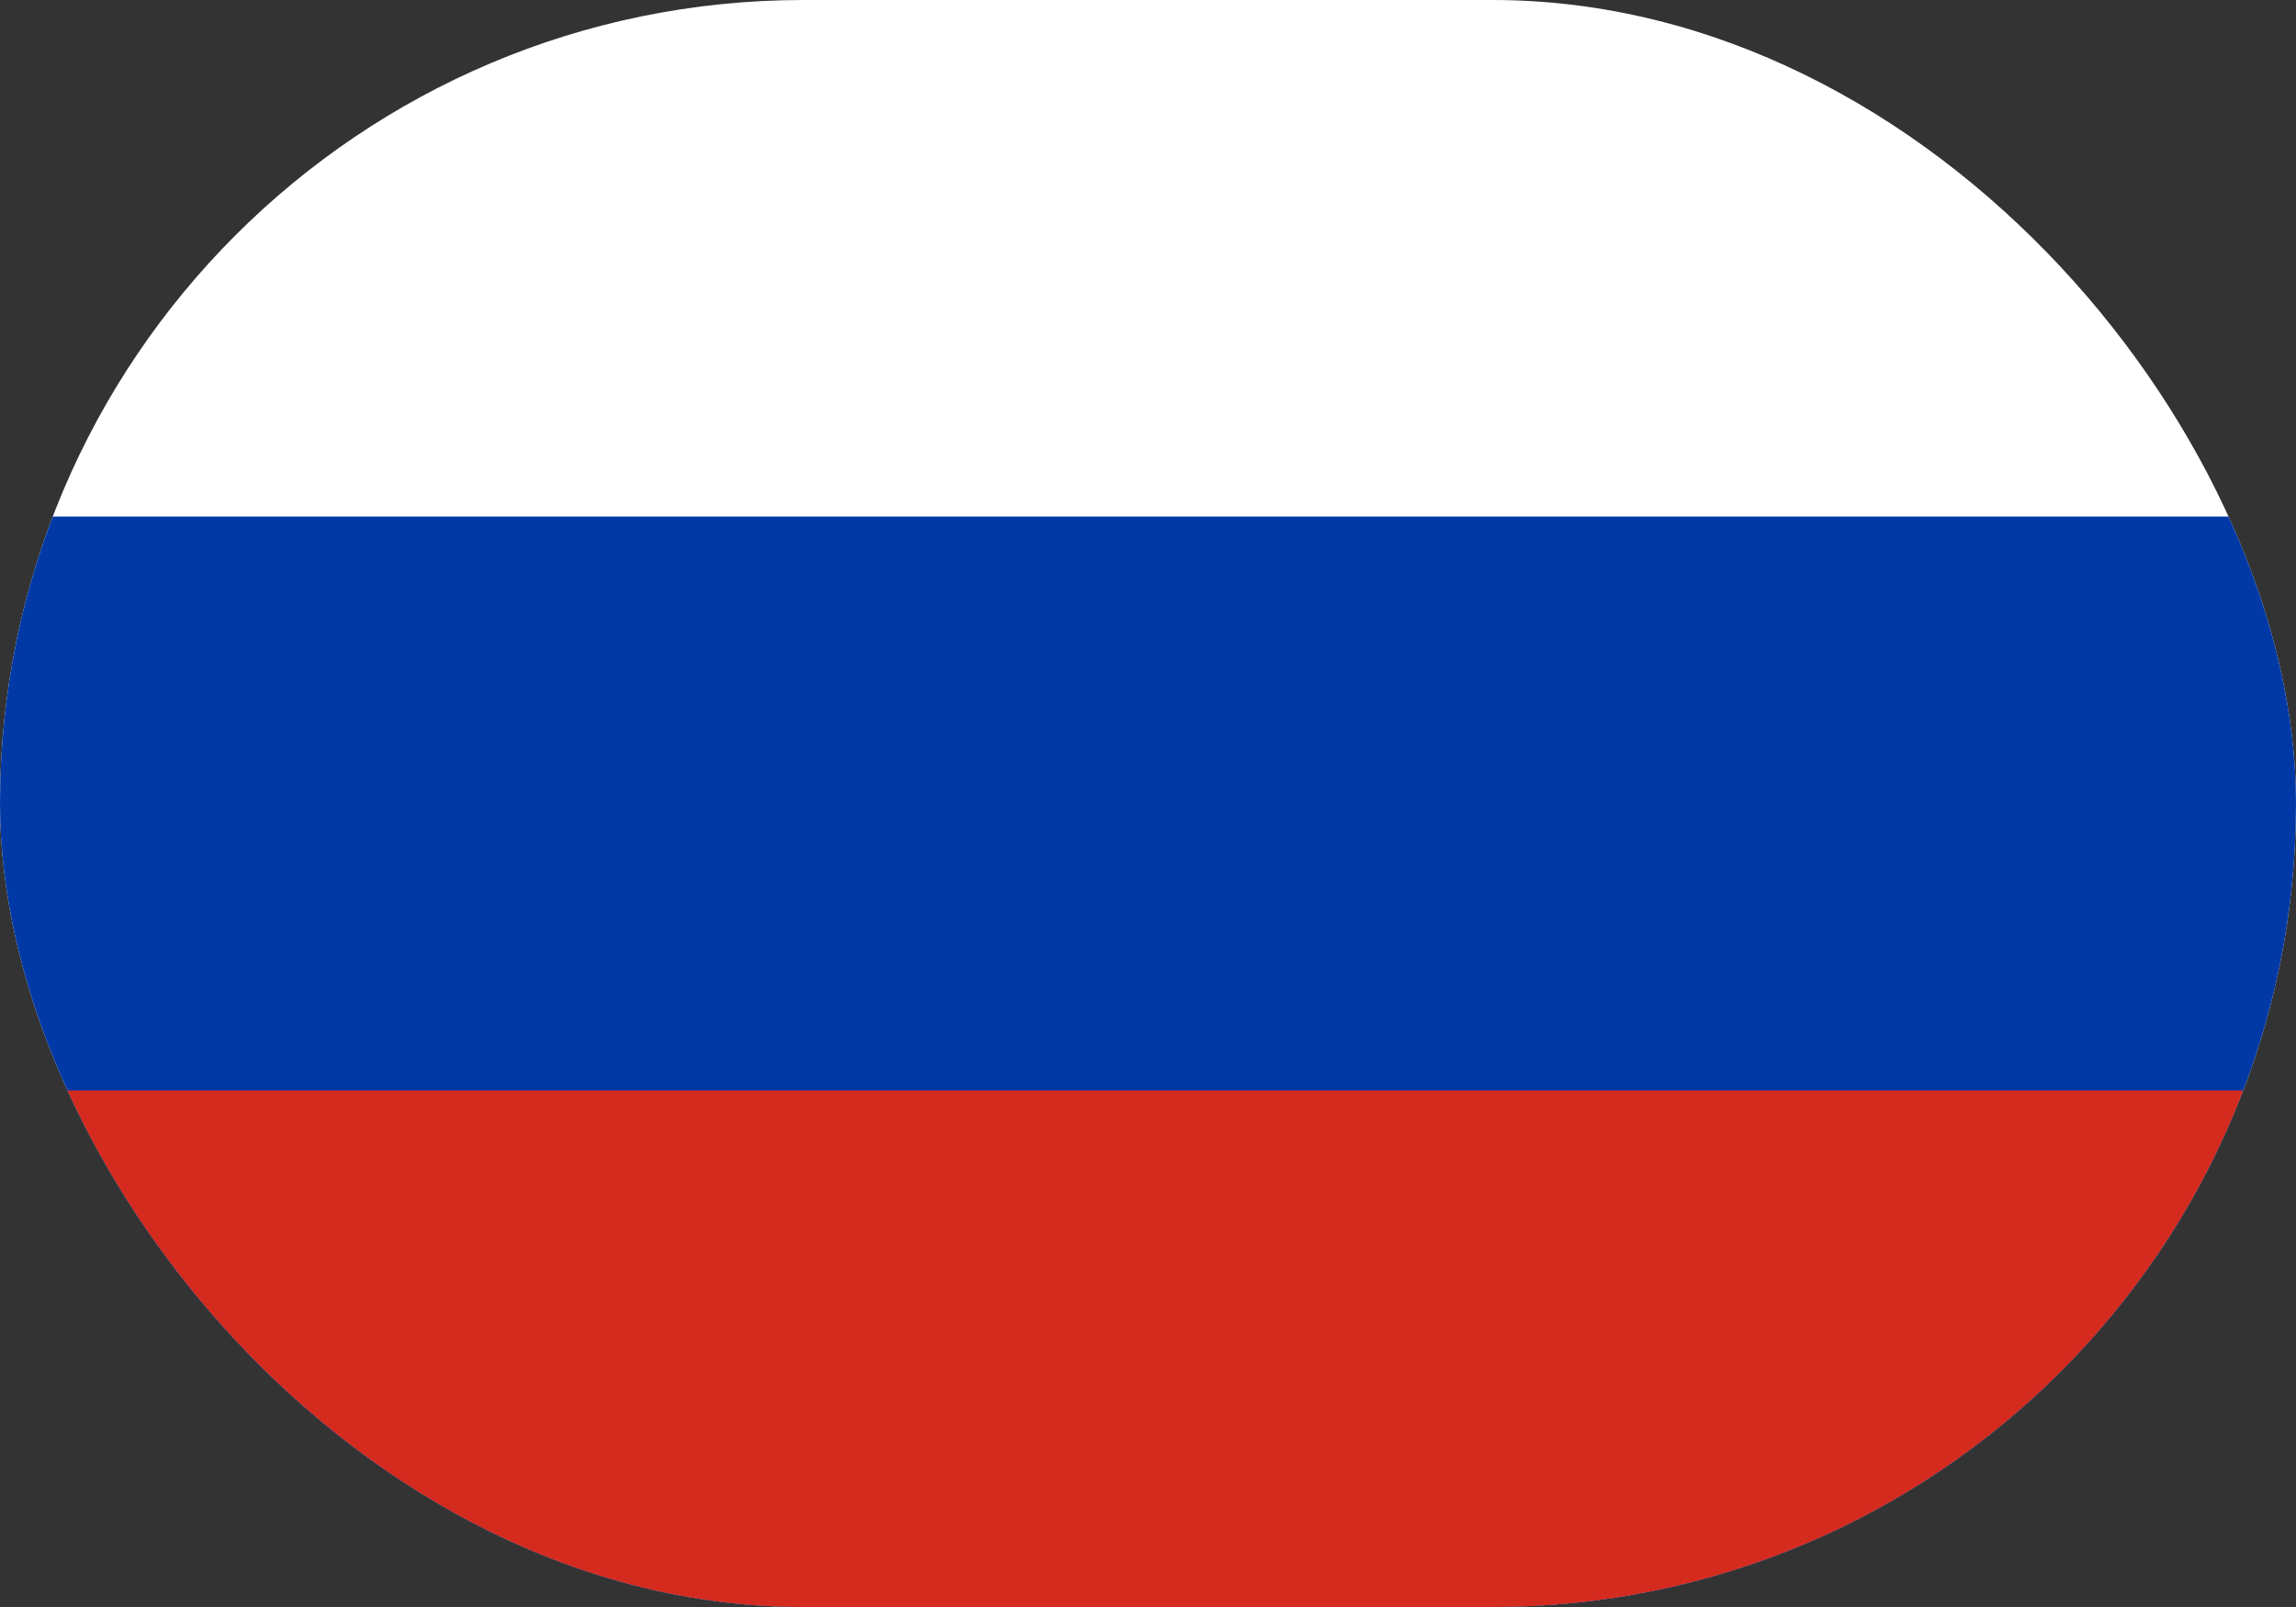 <svg width="40" height="28" viewBox="0 0 40 28" fill="none" xmlns="http://www.w3.org/2000/svg">
<rect x="0" y="0" width="40" height="28" fill="#333333" stroke="none"/>
<g clip-path="url(#clip0_273_3262)">
<g clip-path="url(#clip1_273_3262)">
<path fill-rule="evenodd" clip-rule="evenodd" d="M0 -1H40V29H0V-1Z" fill="white"/>
<path fill-rule="evenodd" clip-rule="evenodd" d="M0 9H40V29H0V9Z" fill="#0039A6"/>
<path fill-rule="evenodd" clip-rule="evenodd" d="M0 19H40V29H0V19Z" fill="#D52B1E"/>
</g>
</g>
<defs>
<clipPath id="clip0_273_3262">
<rect width="40" height="28" rx="14" fill="white"/>
</clipPath>
<clipPath id="clip1_273_3262">
<rect width="40" height="30" fill="white" transform="translate(0 -1)"/>
</clipPath>
</defs>
</svg>
